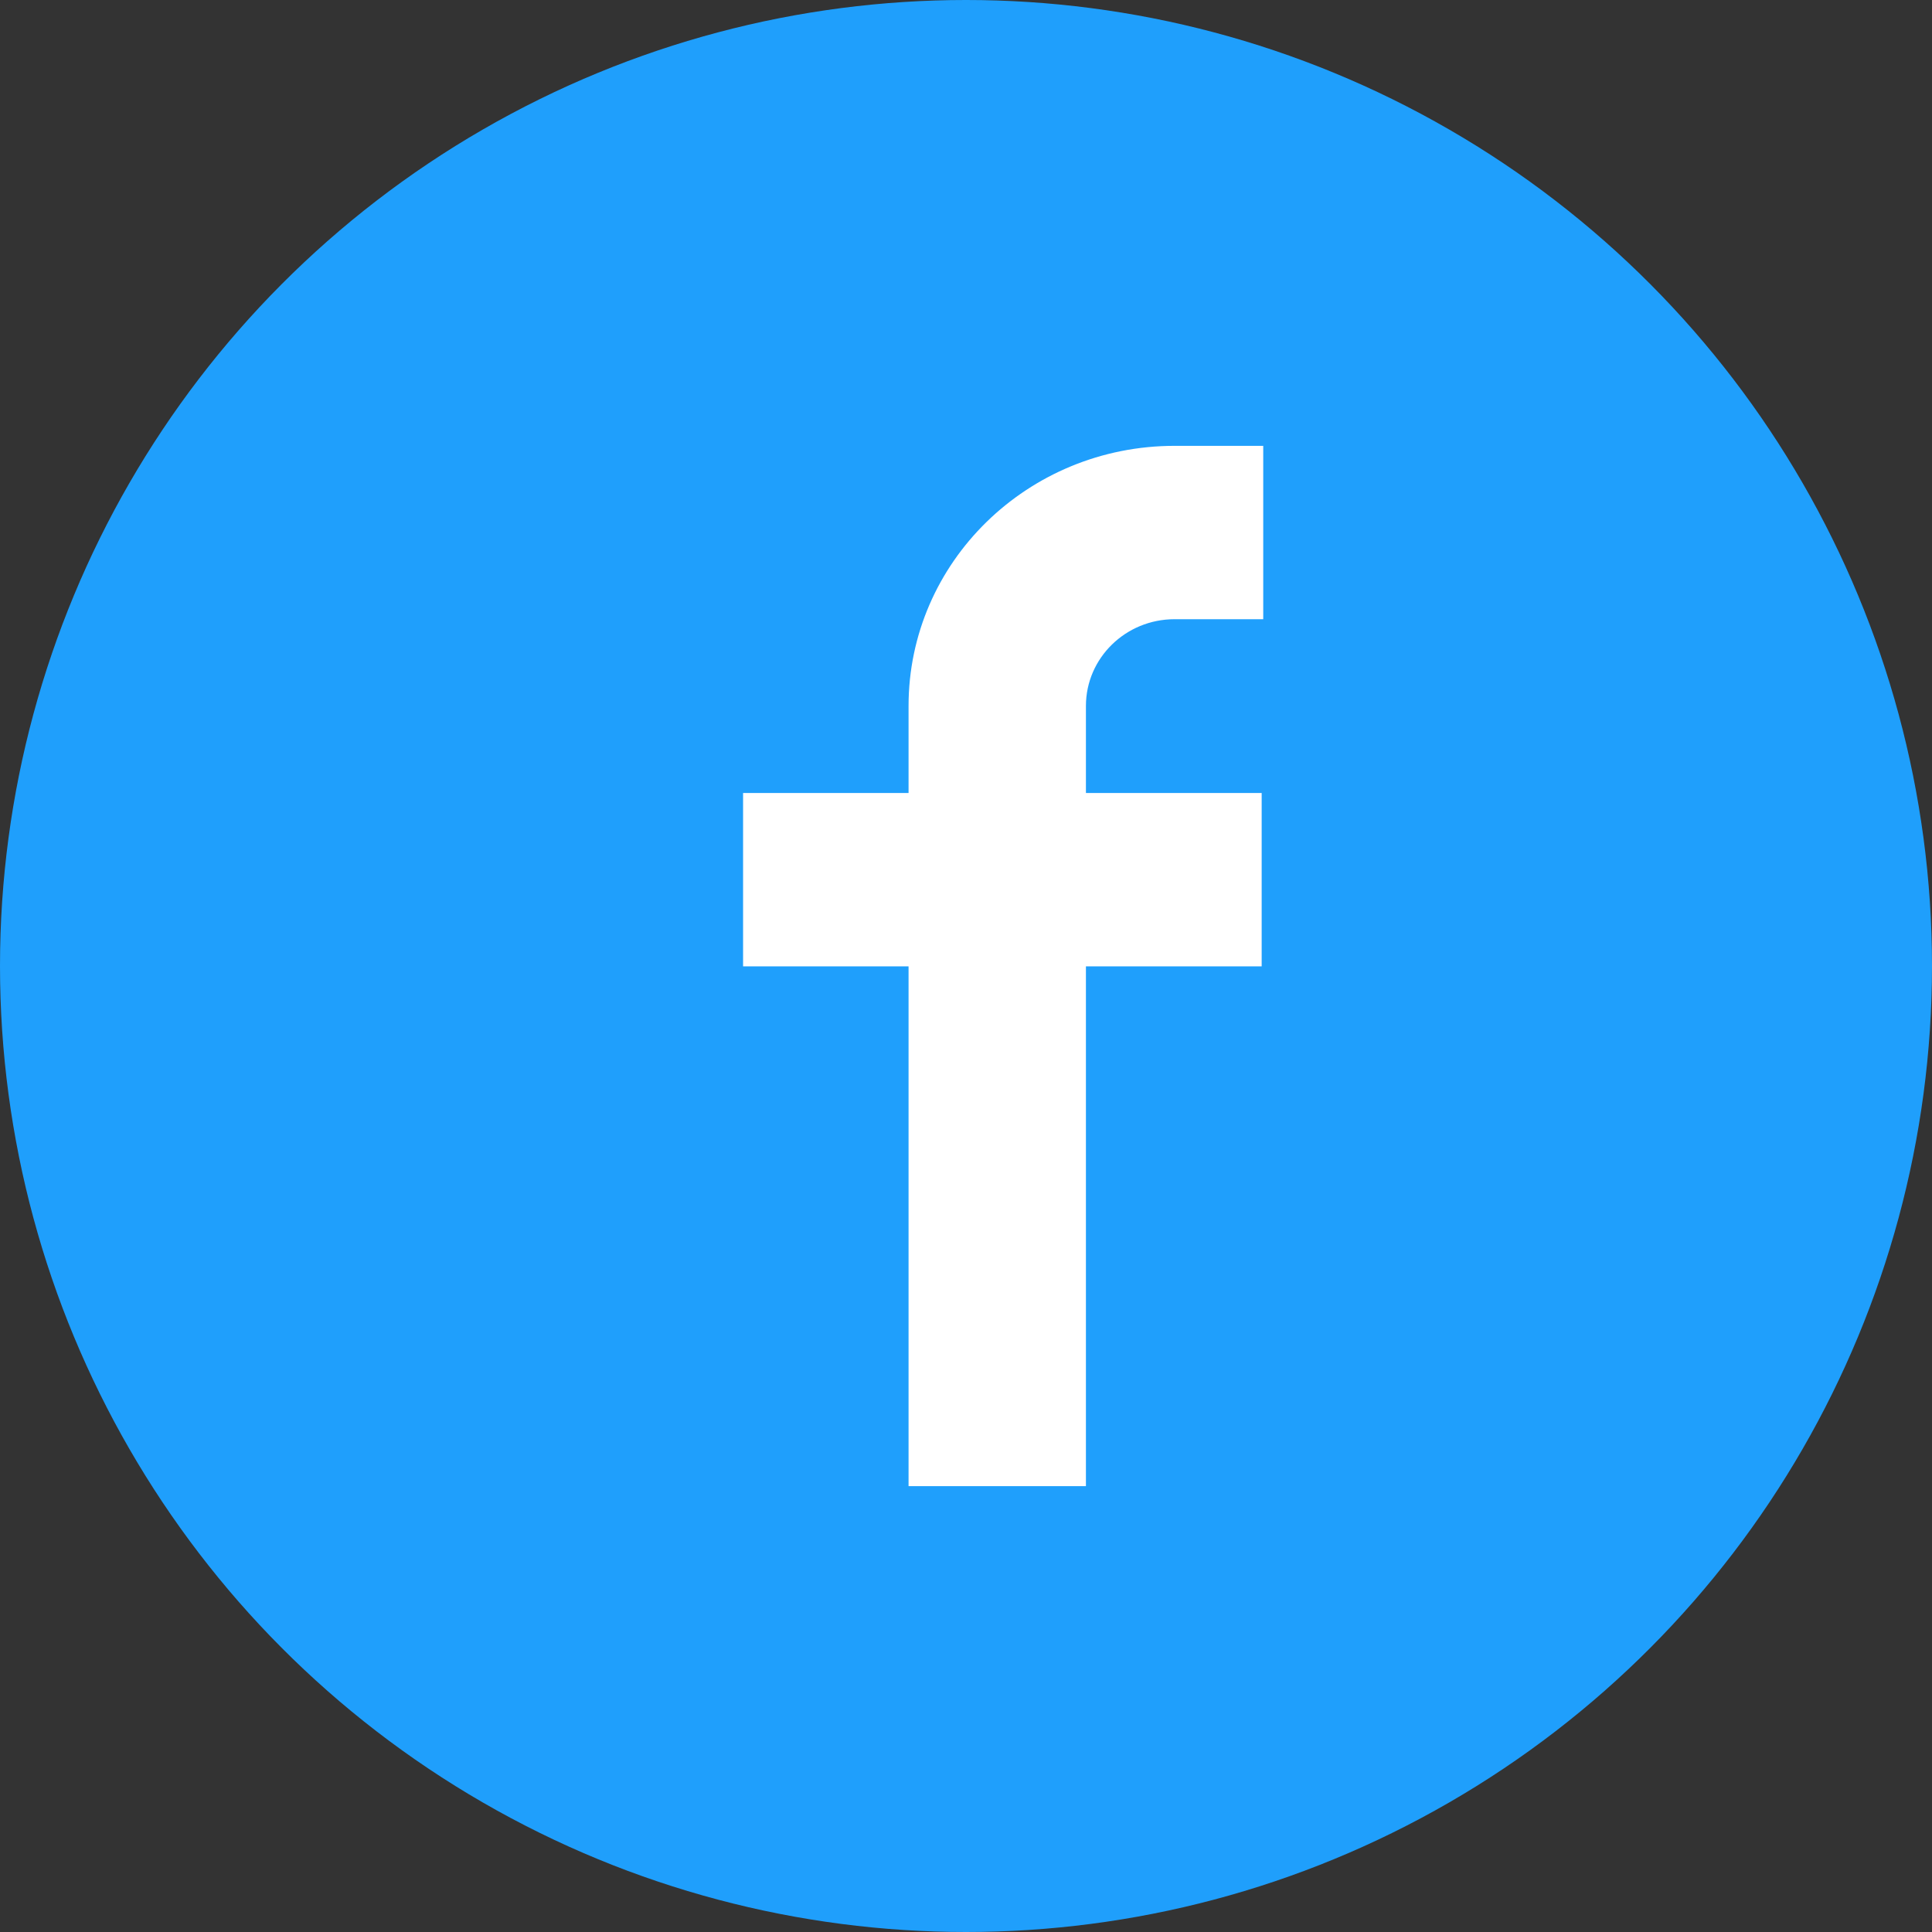 <svg width="26" height="26" viewBox="0 0 26 26" fill="none" xmlns="http://www.w3.org/2000/svg">
<rect x="0" y="0" width="26" height="26" fill="#333333" stroke="none"/>
<circle cx="13" cy="13" r="13" fill="#1F9FFC"/>
<path fill-rule="evenodd" clip-rule="evenodd" d="M12.227 13.005H10V10.672H12.227V9.5C12.227 7.567 13.83 6 15.807 6H17V8.333H15.807C15.148 8.333 14.614 8.856 14.614 9.5V10.672H16.979V13.005H14.614V20H12.227V13.005Z" fill="white"/>
</svg>
